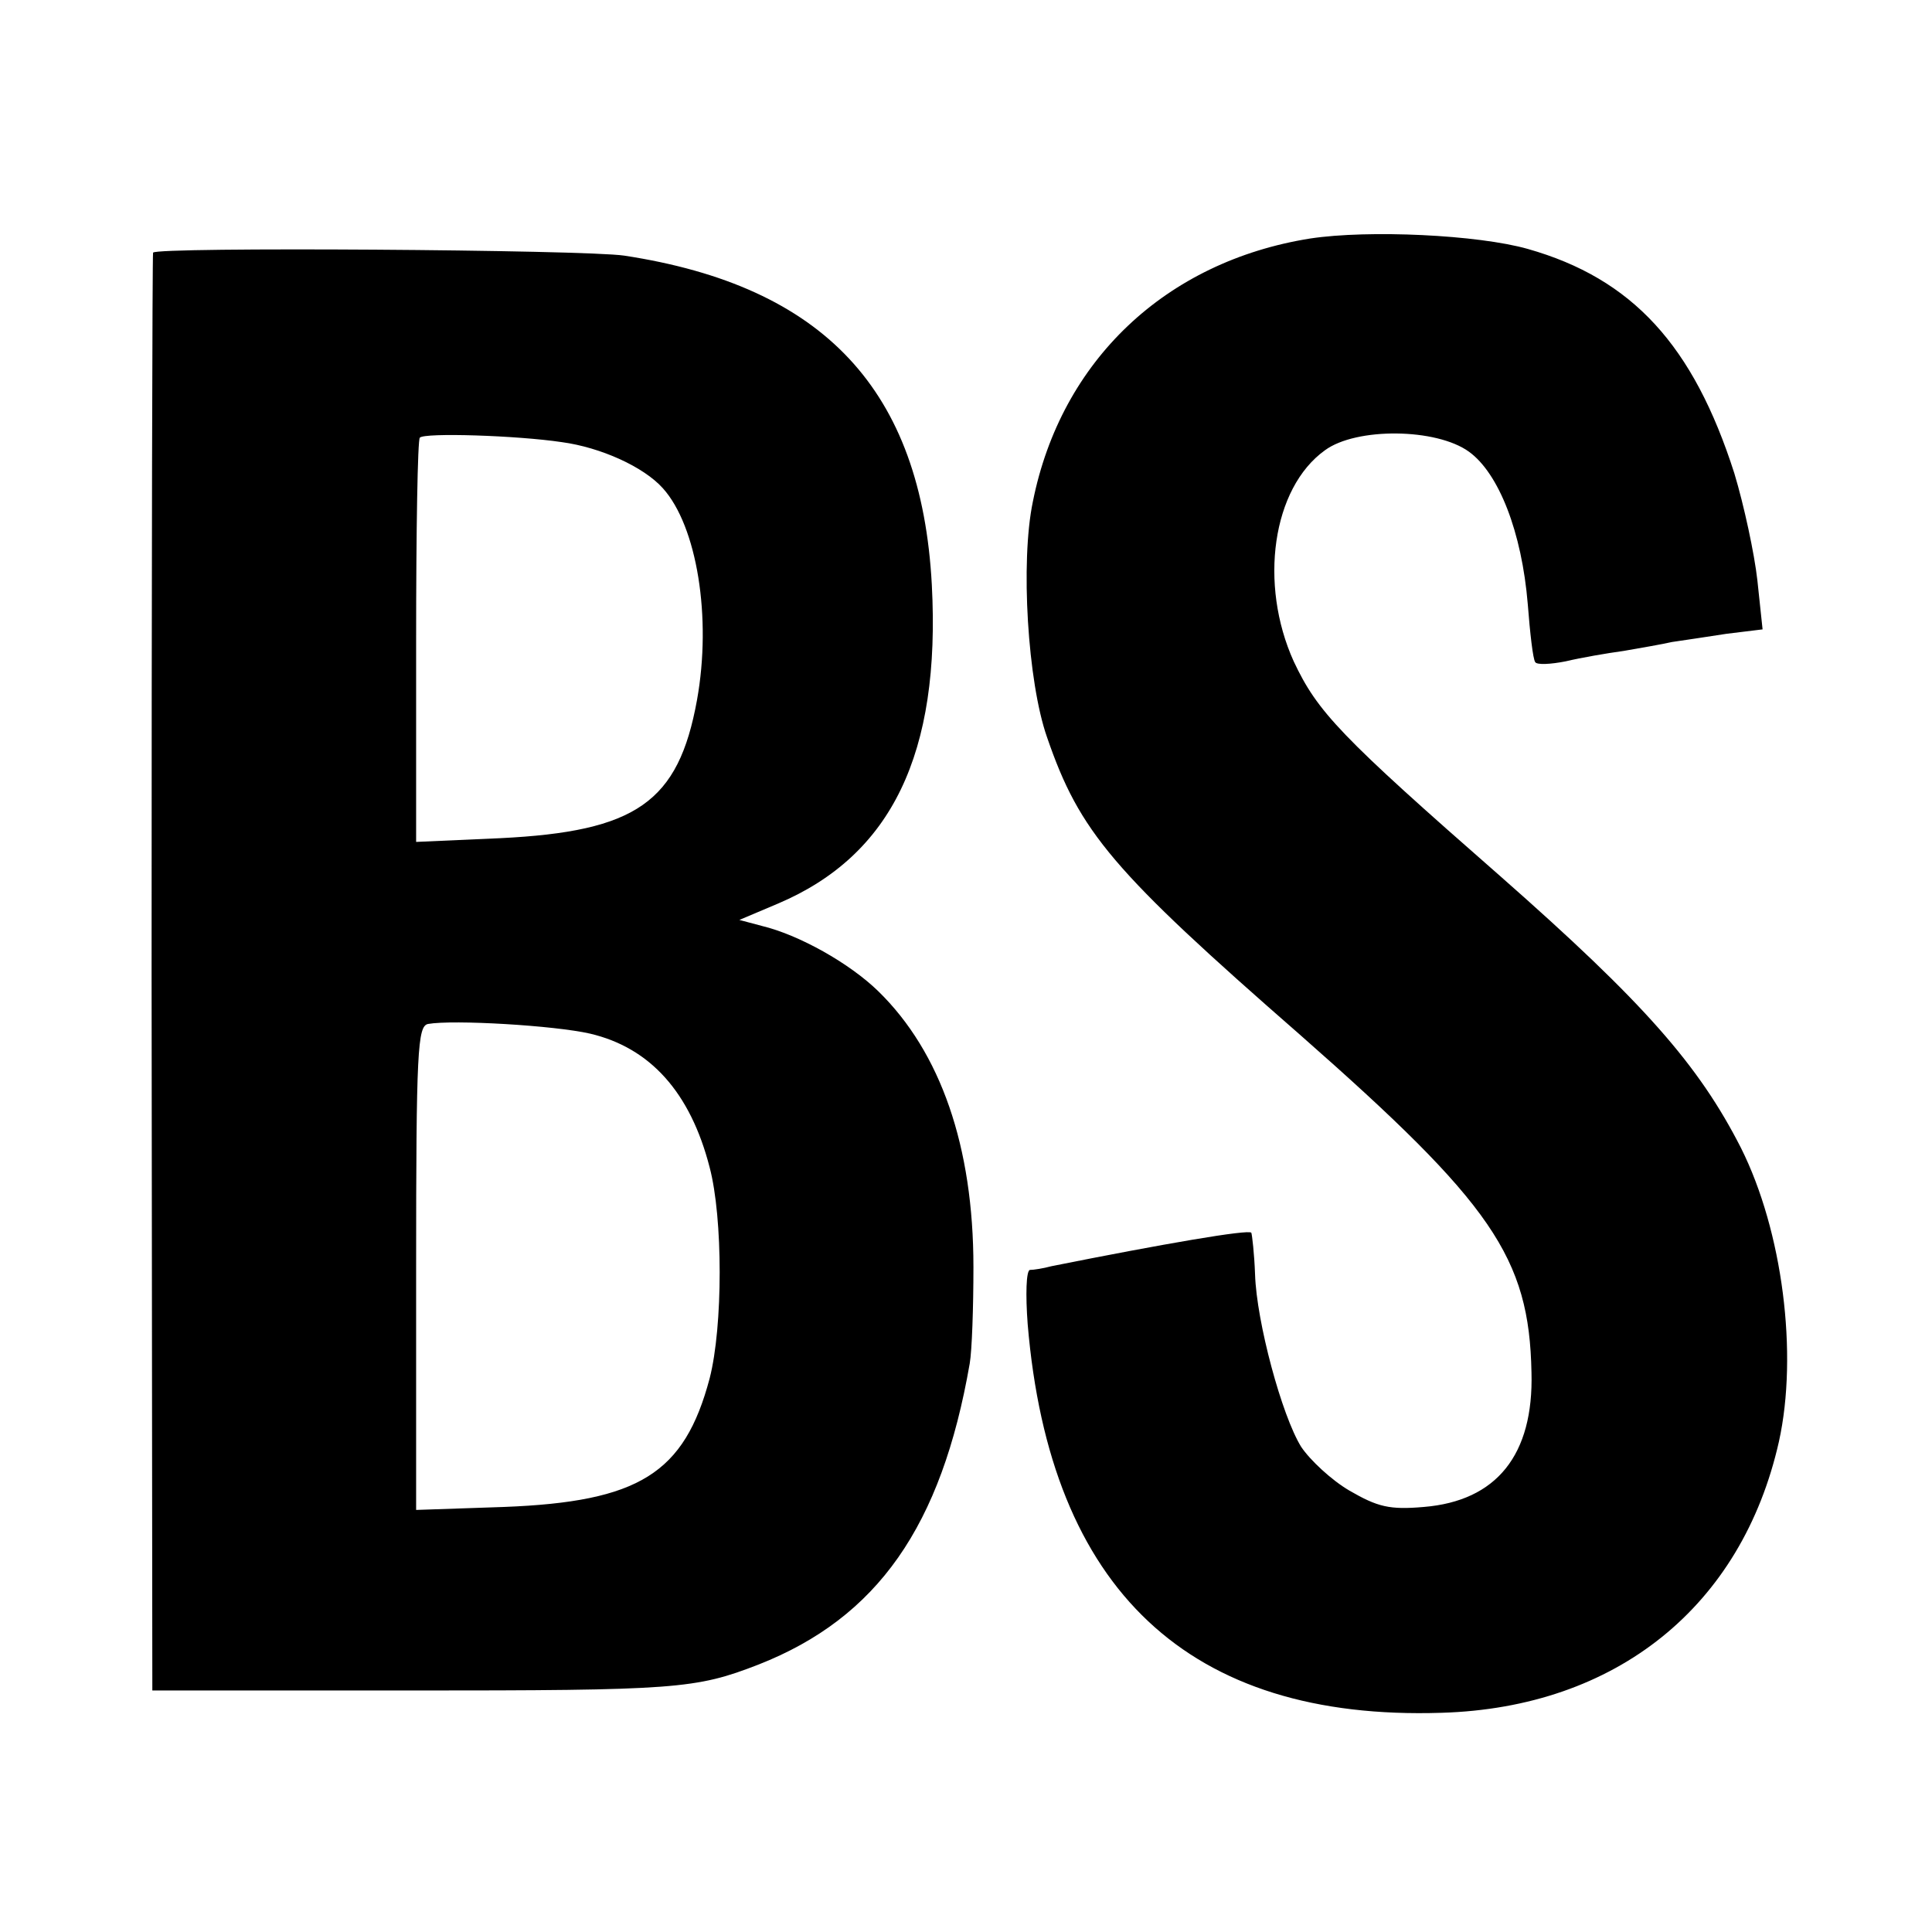 <svg version="1" xmlns="http://www.w3.org/2000/svg" width="346.667" height="346.667" viewBox="0 0 260 260"><path d="M176.3 32.1c-19.4 3.1-33.5 16.4-37.3 35.4-1.7 8.1-.7 24.3 1.9 31.7 4.4 12.8 8.8 18 34.1 40.1 25.8 22.7 30.8 29.9 31.1 45.4.3 11.1-4.7 17.3-14.5 18.1-4.6.4-6.2 0-10-2.2-2.4-1.4-5.3-4.1-6.5-5.9-2.6-4.2-6-16.8-6.2-23.2-.1-2.8-.4-5.3-.5-5.6-.3-.5-11.9 1.5-26.9 4.5-1.1.3-2.4.5-2.9.5-.5.1-.6 3.3-.3 7.3 3 35.8 21.7 53.4 55.7 52.3 23.5-.7 40.4-14.3 45.4-36.5 2.6-11.8.5-28.3-5.1-39.5-5.7-11.2-13.1-19.6-32.3-36.5-21.7-19-24.7-22.2-27.9-29-4.7-10.4-2.9-23.3 4.2-28.4 4.2-3.1 15-3 19.4.2 4 2.9 7.1 10.8 7.9 20.5.3 3.9.7 7.4 1 7.8.2.4 2.1.3 4.1-.1 2.1-.5 5.6-1.1 7.8-1.4 2.3-.4 5.2-.9 6.5-1.2 1.4-.2 4.7-.7 7.3-1.1l4.9-.6-.7-6.6c-.4-3.6-1.8-10.1-3.1-14.4-5.5-17.2-13.7-26.2-27.8-30.2-6.7-1.9-21.4-2.6-29.3-1.4zM20.6 34c-.1.3-.2 43.9-.2 97l.1 96.5H55c36.1 0 38.6-.2 47.1-3.5 16-6.3 24.6-18.6 28.4-40.5.3-1.7.5-7.5.5-13 0-16.2-4.4-28.9-12.8-37.1-3.9-3.8-10.7-7.6-15.7-8.8l-3-.8 5.2-2.2c15.3-6.5 21.9-20.2 20.7-42.9C124 52.5 110.9 38.5 84 34.4c-5.4-.8-63-1.2-63.4-.4zm55 25.5c5.2.7 11 3.3 13.6 6.2 4.6 5.1 6.6 17.4 4.6 28.5-2.5 13.8-8.2 17.7-26.5 18.6l-11.3.5v-27c0-14.8.2-27.2.5-27.4.6-.7 13.1-.3 19.1.6zm3.8 79.6c8.1 1.9 13.5 7.9 16.1 18 1.8 6.8 1.8 21.4 0 28.4-3.4 12.8-9.5 16.6-27.7 17.3l-11.8.4v-32.5c0-29.4.2-32.6 1.6-32.9 3.4-.6 17 .2 21.8 1.3z"/></svg>